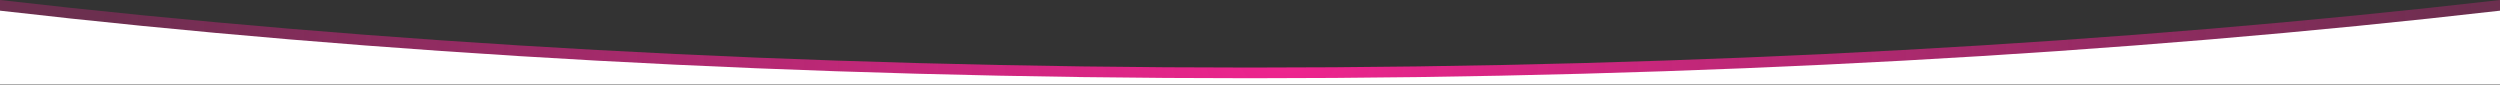 <?xml version="1.0" encoding="UTF-8" standalone="no"?>
<!DOCTYPE svg PUBLIC "-//W3C//DTD SVG 1.1//EN" "http://www.w3.org/Graphics/SVG/1.1/DTD/svg11.dtd">
<svg width="100%" height="100%" viewBox="0 0 3000 102" version="1.1" xmlns="http://www.w3.org/2000/svg" xmlns:xlink="http://www.w3.org/1999/xlink" xml:space="preserve" xmlns:serif="http://www.serif.com/" style="fill-rule:evenodd;clip-rule:evenodd;stroke-linejoin:round;stroke-miterlimit:2;">
    <rect x="0" y="0" width="3000" height="102" fill="#333333" stroke="none"/>
    <g transform="matrix(1,0,0,1,-2.84217e-13,-15.403)">
        <g transform="matrix(1,0,0,1,0,15.403)">
            <g transform="matrix(1,0,0,0.737,2.84217e-13,0)">
                <path d="M1500,110C959.6,110 449.7,70.3 0,0L0,130.4L3000,130.4L3000,0C2550.3,70.3 2040.4,110 1500,110Z" style="fill:url(#_Radial1);fill-rule:nonzero;"/>
            </g>
            <g transform="matrix(1,0,0,0.737,2.84217e-13,3.956)">
                <path d="M1500,122C959.6,122 449.7,82.3 0,12L0,132.4L3000,132.4L3000,12C2550.3,82.3 2040.4,122 1500,122Z" style="fill:white;fill-rule:nonzero;"/>
            </g>
        </g>
    </g>
    <defs>
        <radialGradient id="_Radial1" cx="0" cy="0" r="1" gradientUnits="userSpaceOnUse" gradientTransform="matrix(-1430.64,1.75203e-13,-1.75203e-13,-1430.64,1545.83,90.22)"><stop offset="0" style="stop-color:rgb(239,36,143);stop-opacity:1"/><stop offset="1" style="stop-color:rgb(239,36,143);stop-opacity:0.3"/></radialGradient>
    </defs>
</svg>
